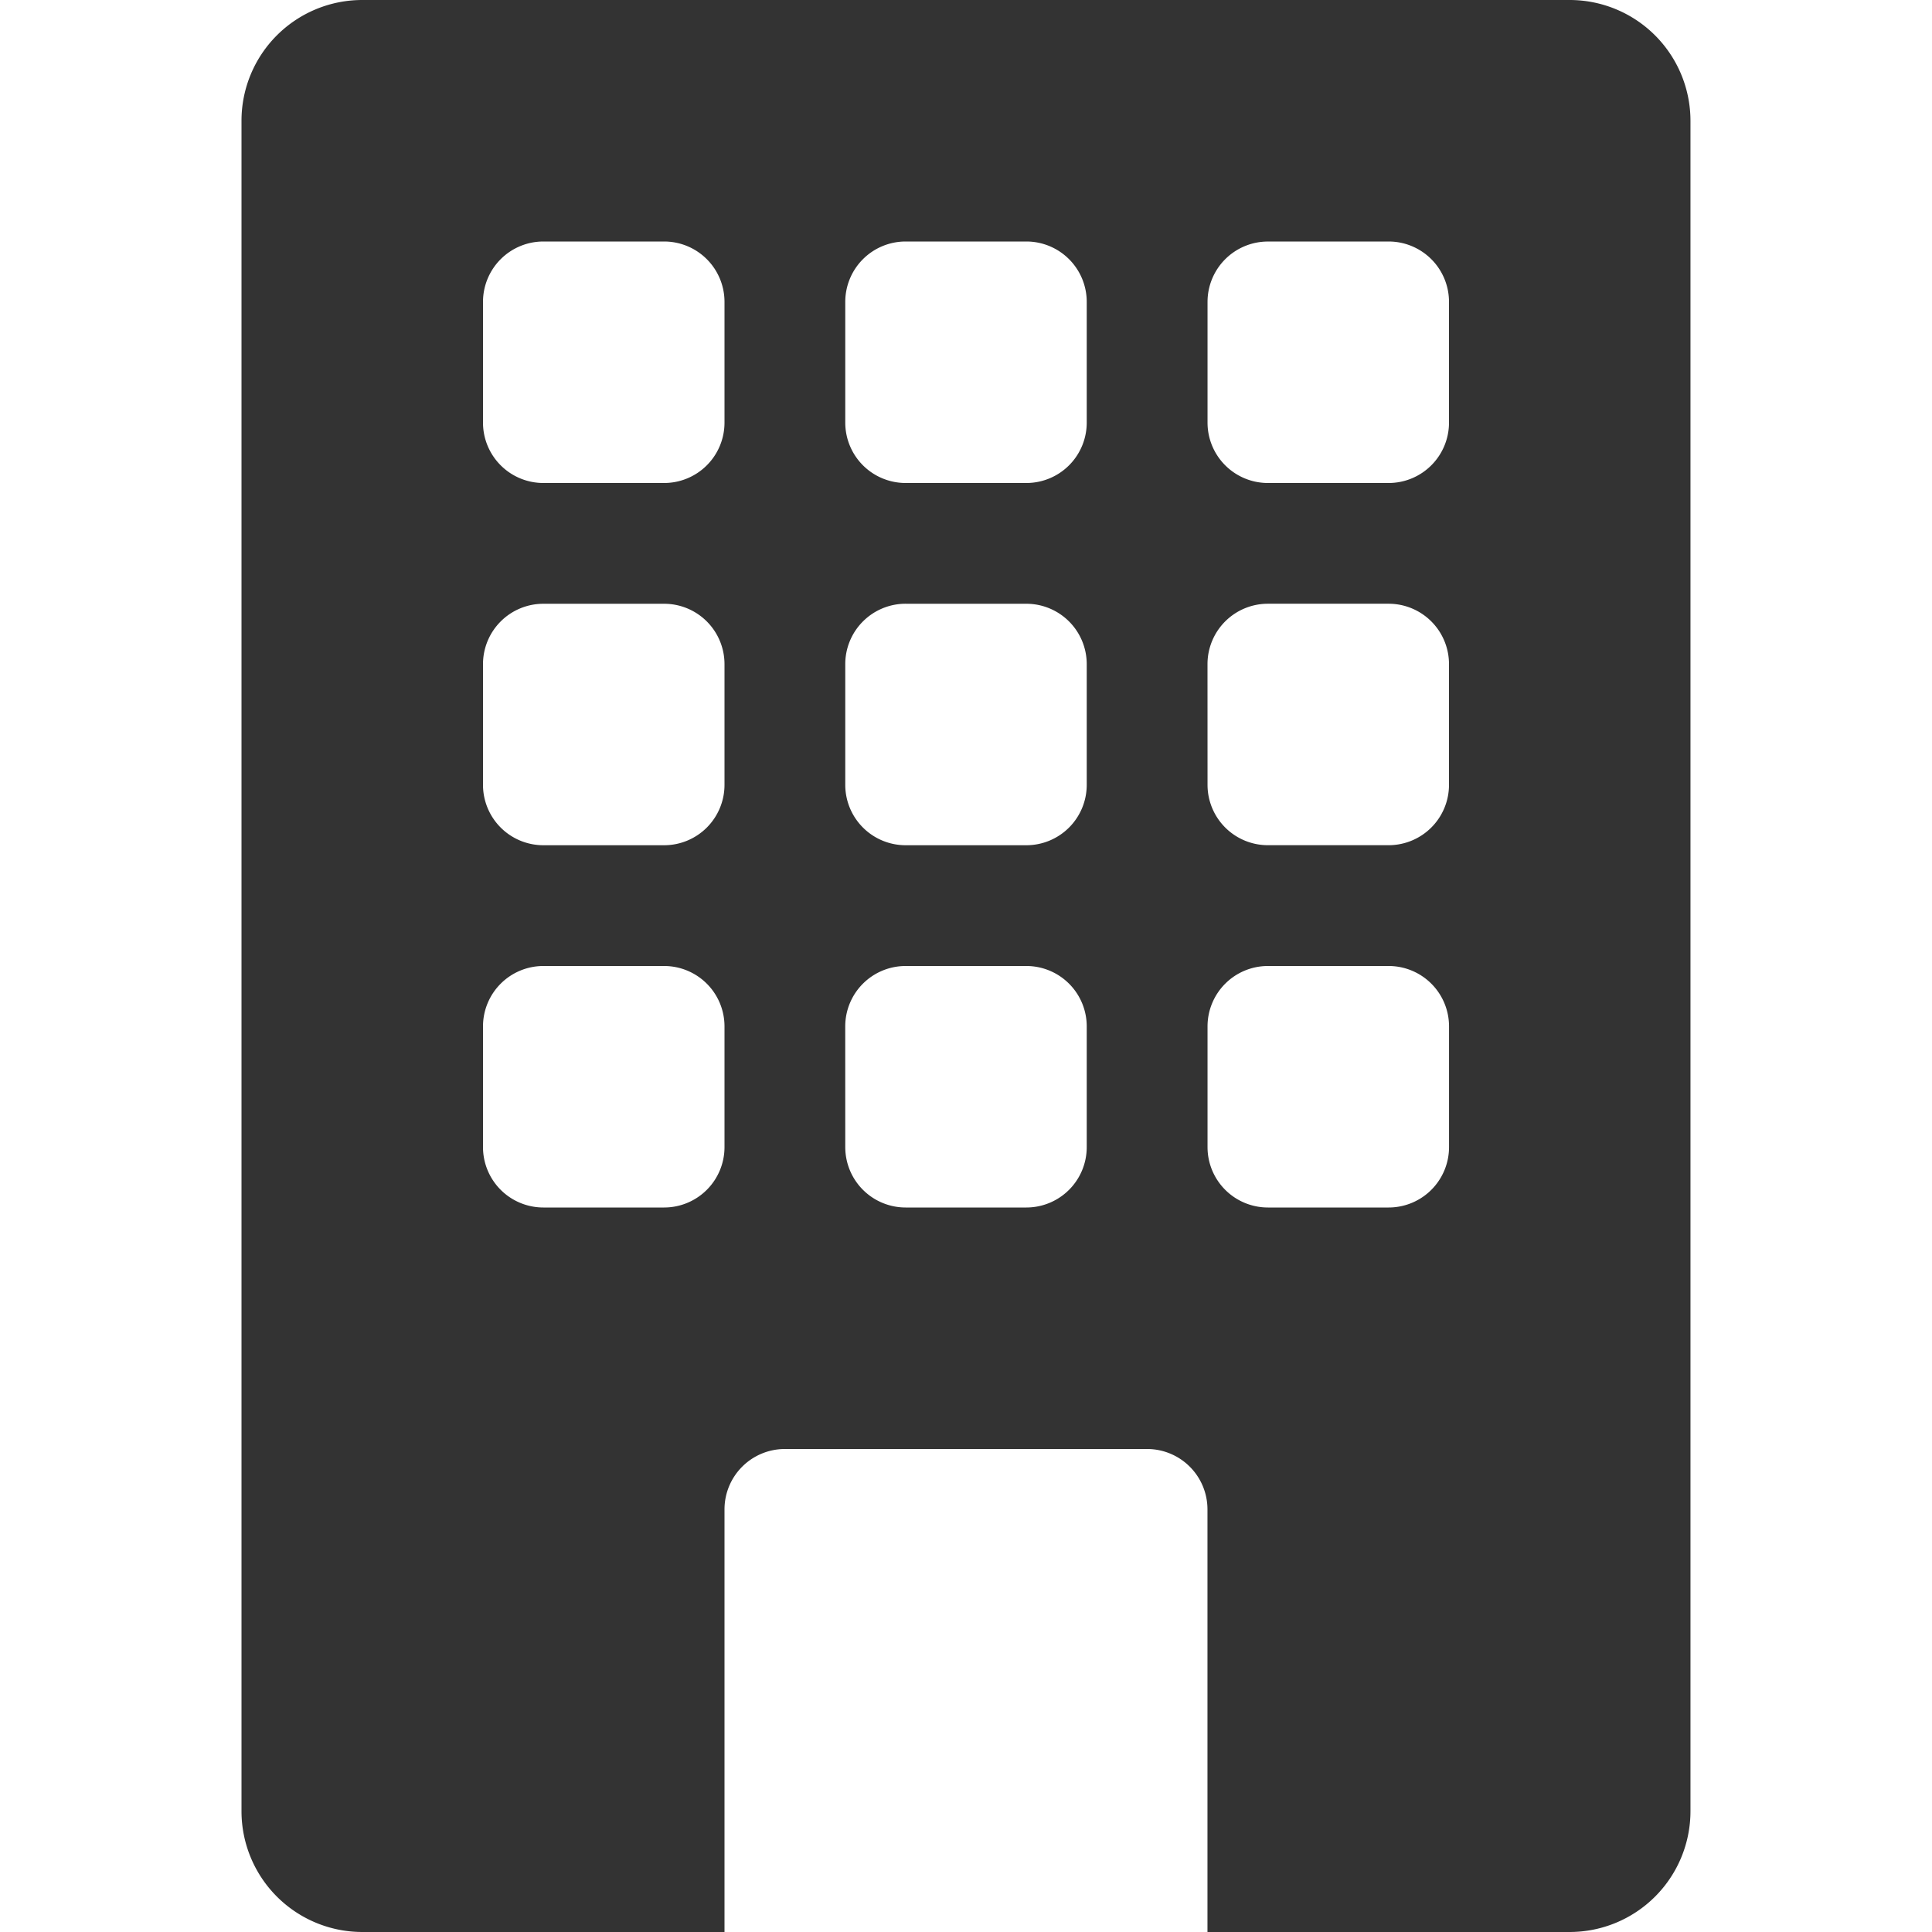 <svg xmlns="http://www.w3.org/2000/svg" width="59" height="59" fill="none"><g clip-path="url(#a)"><path fill="#333" d="M11.063 0a3.687 3.687 0 0 0-3.688 3.688v51.625A3.69 3.69 0 0 0 11.063 59h11.062V46.094a1.844 1.844 0 0 1 1.844-1.844H35.03a1.844 1.844 0 0 1 1.844 1.844V59h11.063a3.69 3.69 0 0 0 3.687-3.687V3.688A3.69 3.69 0 0 0 47.938 0zm3.687 9.219a1.844 1.844 0 0 1 1.844-1.844h3.687a1.844 1.844 0 0 1 1.844 1.844v3.687a1.844 1.844 0 0 1-1.844 1.844h-3.687a1.844 1.844 0 0 1-1.844-1.844zm11.063 0a1.844 1.844 0 0 1 1.843-1.844h3.688a1.844 1.844 0 0 1 1.843 1.844v3.687a1.844 1.844 0 0 1-1.843 1.844h-3.688a1.844 1.844 0 0 1-1.843-1.844zm12.906-1.844h3.687a1.844 1.844 0 0 1 1.844 1.844v3.687a1.844 1.844 0 0 1-1.844 1.844H38.72a1.844 1.844 0 0 1-1.844-1.844V9.22a1.844 1.844 0 0 1 1.844-1.844M14.75 20.281a1.844 1.844 0 0 1 1.844-1.843h3.687a1.844 1.844 0 0 1 1.844 1.843v3.688a1.844 1.844 0 0 1-1.844 1.843h-3.687a1.844 1.844 0 0 1-1.844-1.843zm12.906-1.843h3.688a1.844 1.844 0 0 1 1.843 1.843v3.688a1.844 1.844 0 0 1-1.843 1.843h-3.688a1.844 1.844 0 0 1-1.843-1.843V20.28a1.844 1.844 0 0 1 1.843-1.843m9.219 1.843a1.844 1.844 0 0 1 1.844-1.843h3.687a1.844 1.844 0 0 1 1.844 1.843v3.688a1.844 1.844 0 0 1-1.844 1.843H38.72a1.844 1.844 0 0 1-1.844-1.843zM16.594 29.5h3.687a1.844 1.844 0 0 1 1.844 1.844v3.687a1.844 1.844 0 0 1-1.844 1.844h-3.687a1.844 1.844 0 0 1-1.844-1.844v-3.687a1.844 1.844 0 0 1 1.844-1.844m9.218 1.844a1.844 1.844 0 0 1 1.844-1.844h3.688a1.844 1.844 0 0 1 1.843 1.844v3.687a1.844 1.844 0 0 1-1.843 1.844h-3.688a1.844 1.844 0 0 1-1.843-1.844zM38.72 29.5h3.687a1.844 1.844 0 0 1 1.844 1.844v3.687a1.844 1.844 0 0 1-1.844 1.844H38.72a1.844 1.844 0 0 1-1.844-1.844v-3.687a1.844 1.844 0 0 1 1.844-1.844"/></g><defs><clipPath id="a"><path fill="#fff" d="M0 0h59v59H0z"/></clipPath></defs></svg>